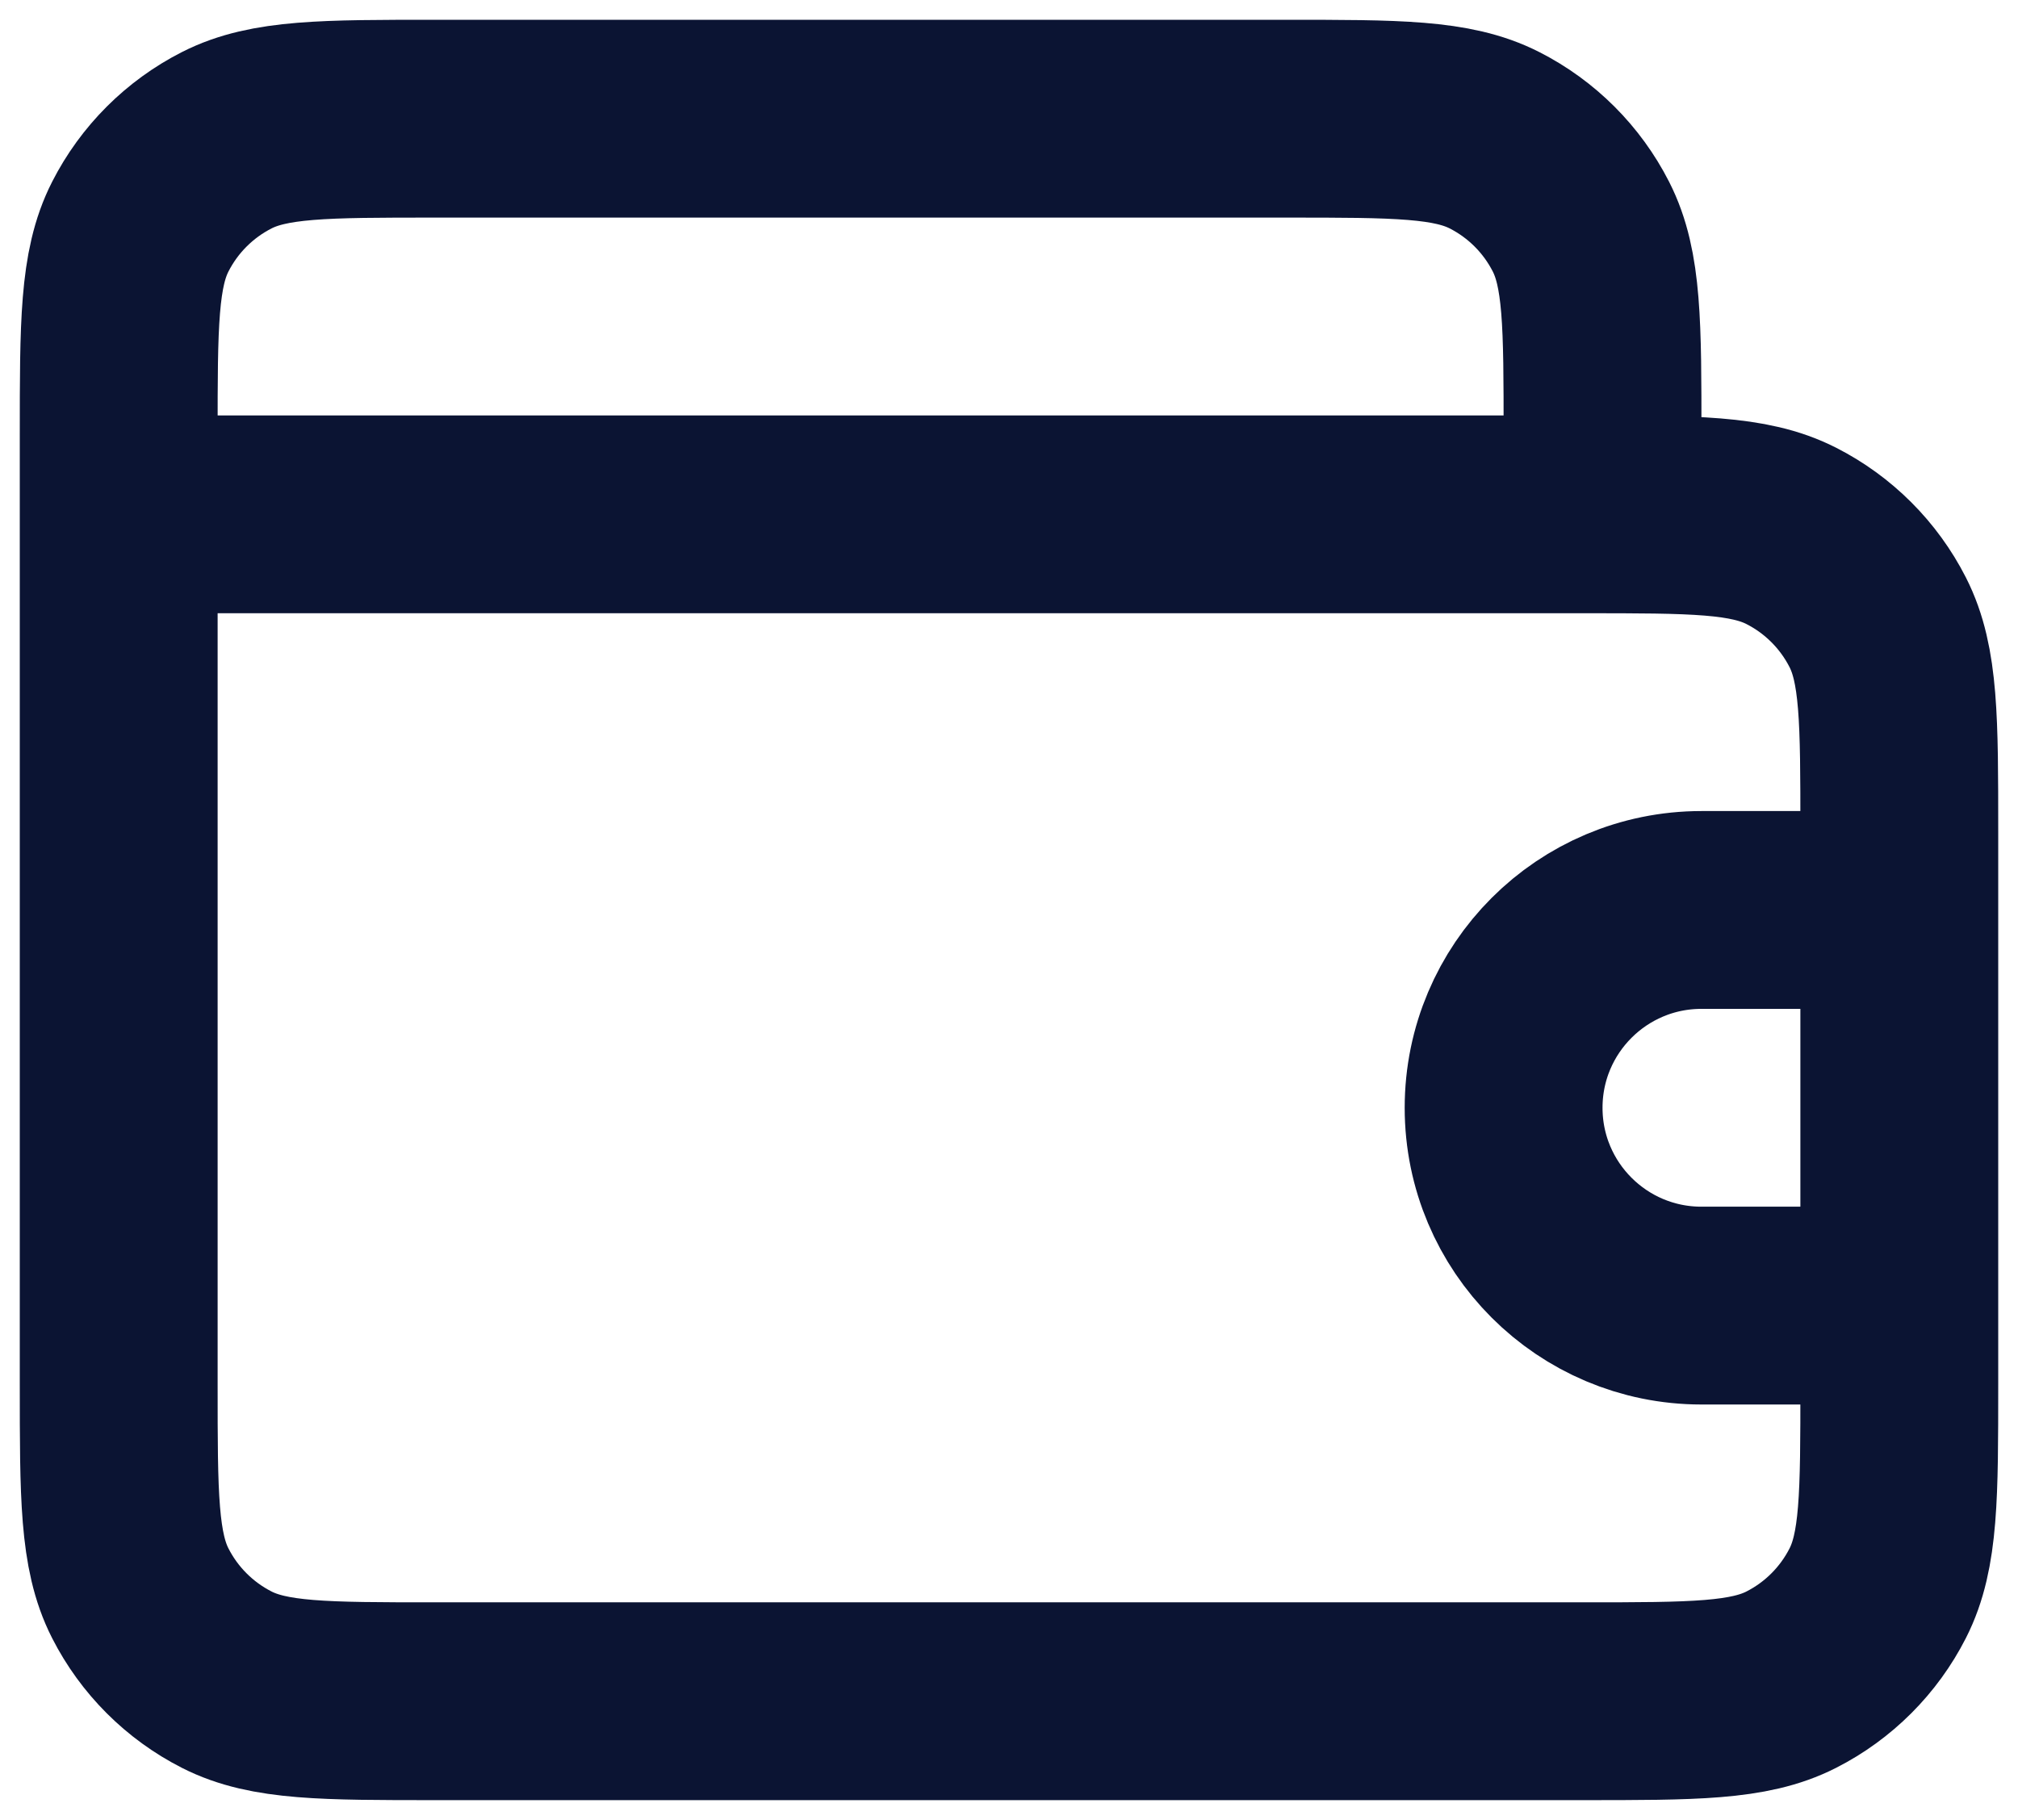 <svg width="51" height="46" viewBox="0 0 51 46" fill="none" xmlns="http://www.w3.org/2000/svg">
<path d="M40.5 13V11C40.5 8.2 40.5 6.8 39.955 5.73C39.476 4.789 38.711 4.024 37.77 3.545C36.7 3 35.3 3 32.5 3H11C8.2 3 6.8 3 5.73 3.545C4.789 4.024 4.024 4.789 3.545 5.73C3 6.8 3 8.2 3 11V13M3 13V35C3 37.8 3 39.2 3.545 40.27C4.024 41.211 4.789 41.976 5.73 42.455C6.8 43 8.2 43 11 43H40C42.8 43 44.2 43 45.27 42.455C46.211 41.976 46.976 41.211 47.455 40.27C48 39.2 48 37.8 48 35V21C48 18.2 48 16.8 47.455 15.73C46.976 14.789 46.211 14.024 45.27 13.545C44.2 13 42.8 13 40 13H3ZM48 23H43C40.239 23 38 25.238 38 28C38 30.762 40.239 33 43 33H48" stroke="#0B1433" stroke-width="5" stroke-linecap="round" stroke-linejoin="round"/>
</svg>
